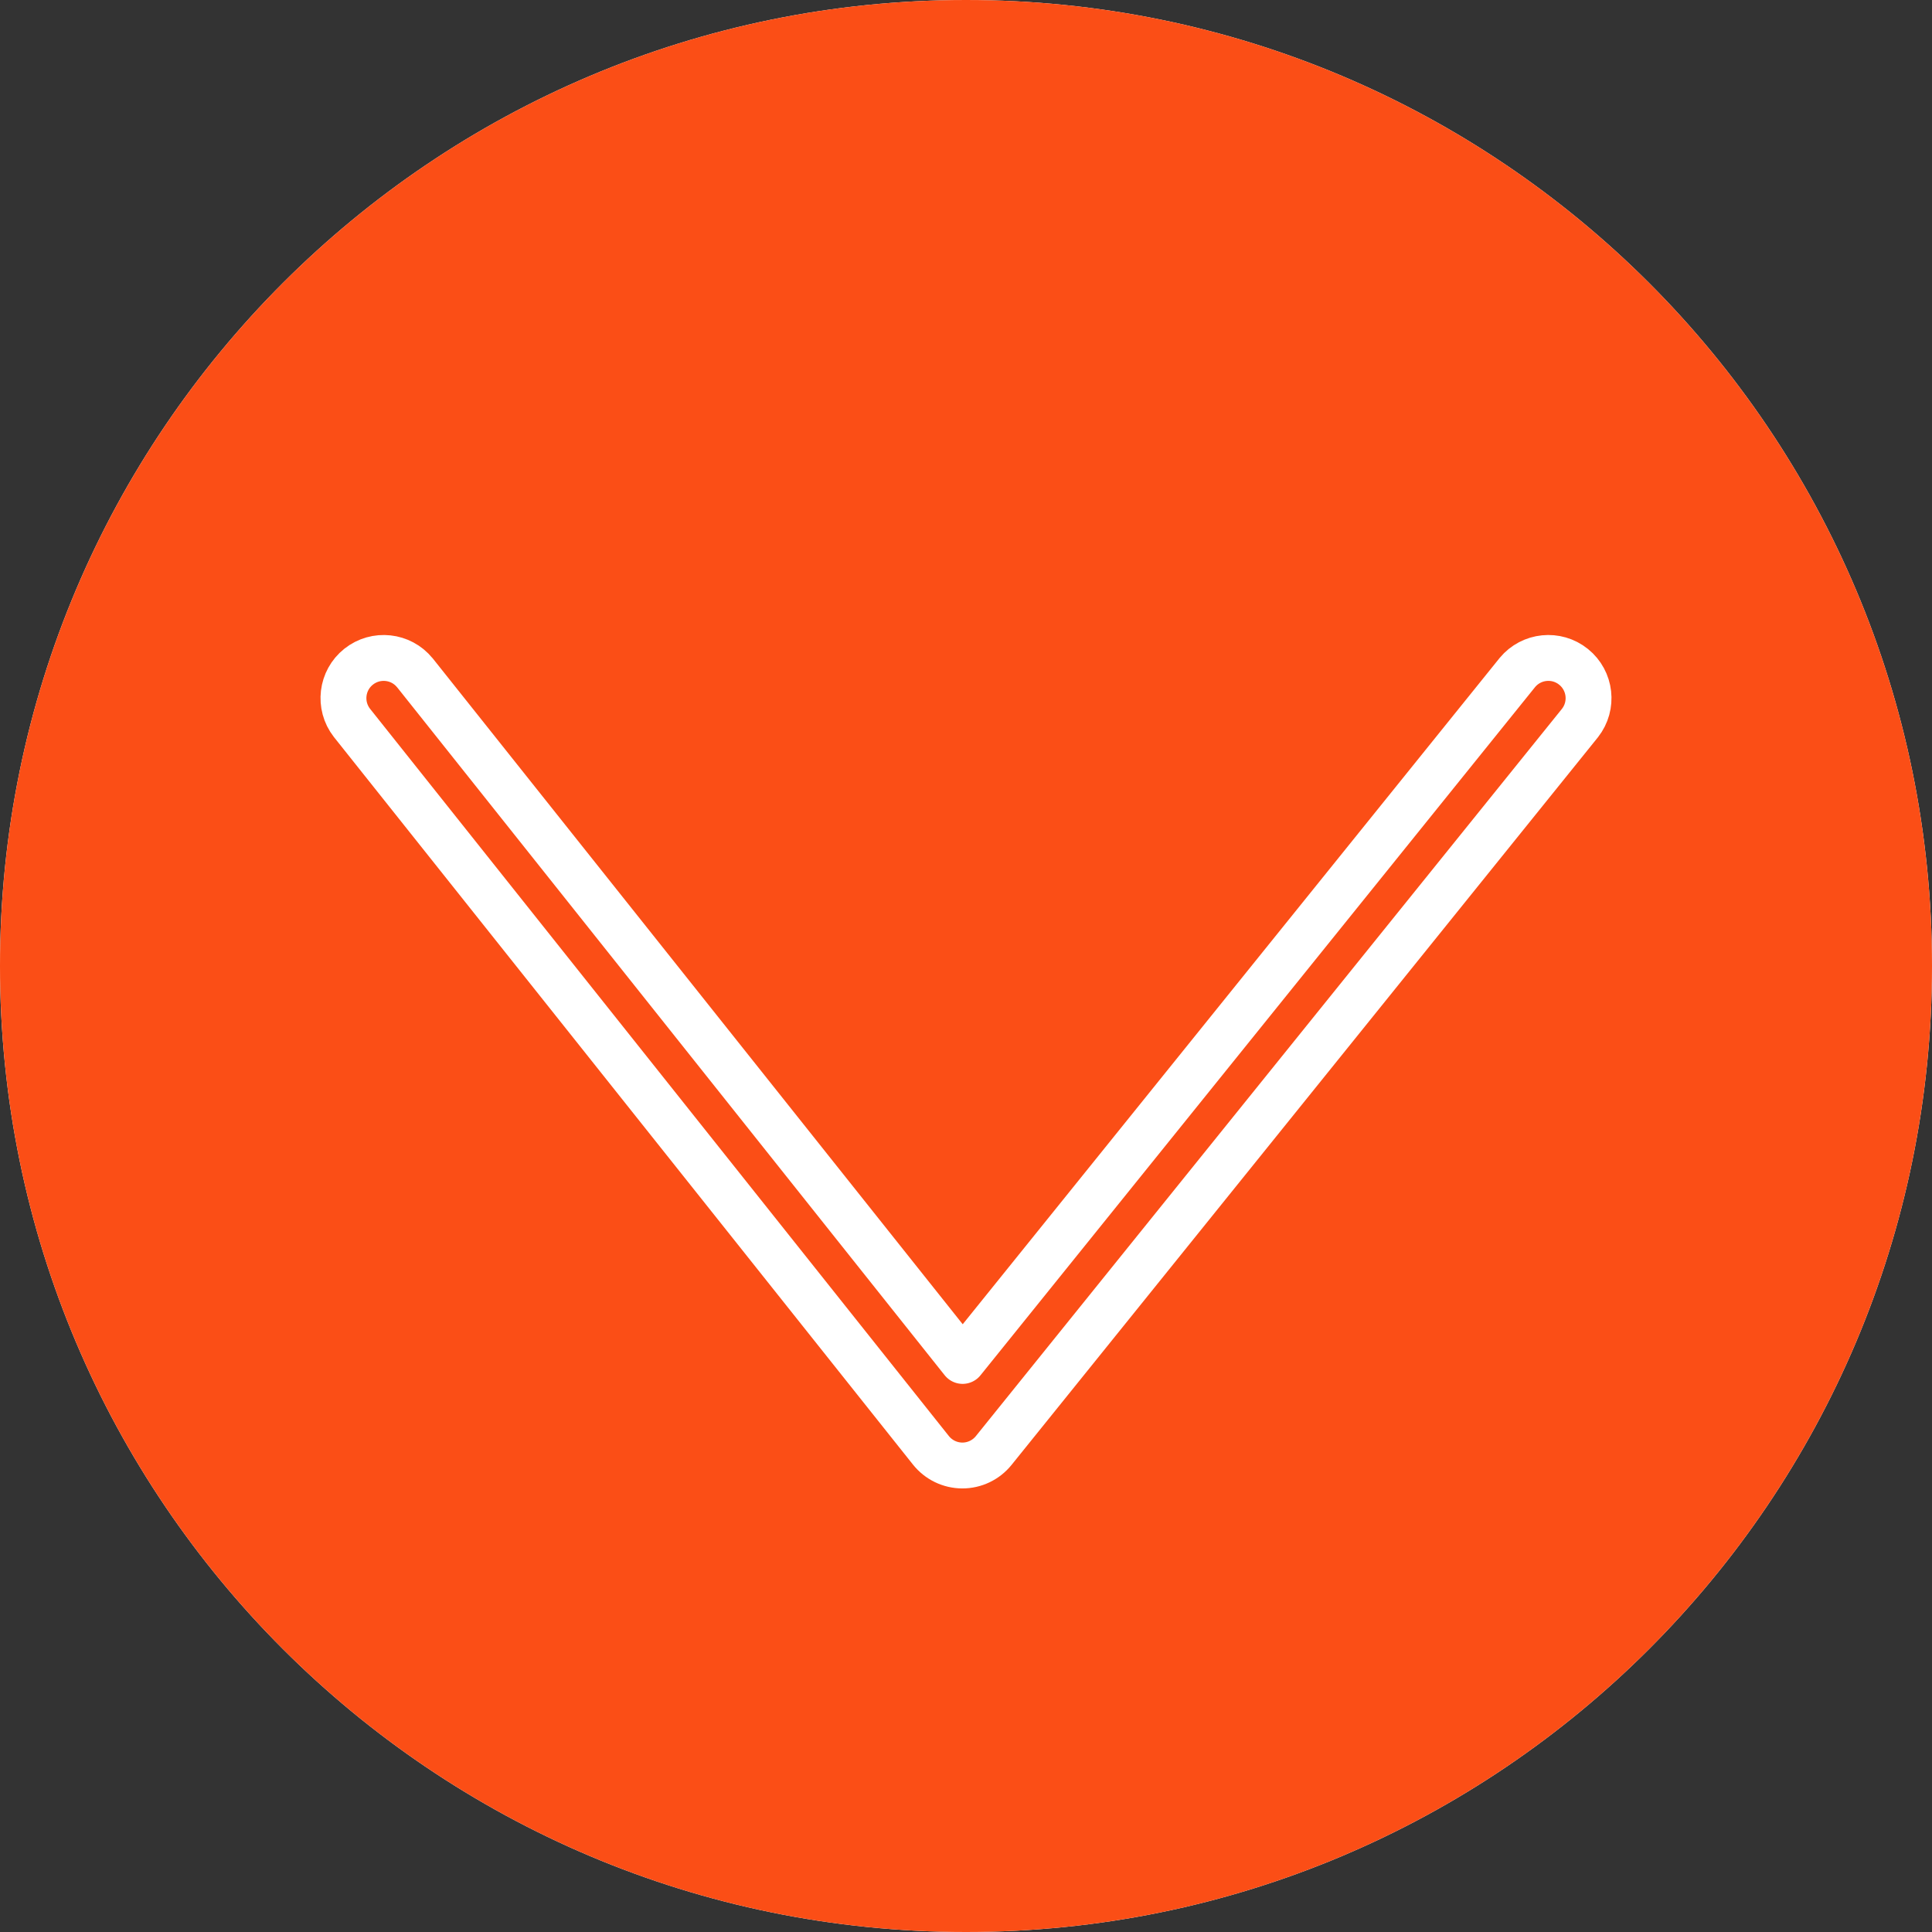 <svg width="50" height="50" viewBox="0 0 50 50" fill="none" xmlns="http://www.w3.org/2000/svg">
<rect x="0" y="0" width="50" height="50" fill="#333333" stroke="none"/>
<path d="M50 25C50 38.807 38.807 50 25 50C11.193 50 0 38.807 0 25C0 11.193 11.193 0 25 0C38.807 0 50 11.193 50 25Z" fill="white"/>
<path d="M50 25C50 38.807 38.807 50 25 50C11.193 50 0 38.807 0 25C0 11.193 11.193 0 25 0C38.807 0 50 11.193 50 25Z" fill="#FB4E16"/>
<path d="M9.281 17.254C9.728 16.899 10.376 16.969 10.735 17.41L10.744 17.42L24.912 35.221L39.261 17.415L39.269 17.405C39.632 16.966 40.28 16.9 40.724 17.258C41.168 17.616 41.241 18.264 40.89 18.711L40.882 18.721L25.717 37.539C25.519 37.785 25.22 37.928 24.904 37.927C24.587 37.926 24.289 37.781 24.092 37.534L9.115 18.716L9.107 18.706C8.758 18.256 8.835 17.609 9.281 17.254Z" fill="#FB4E16" stroke="white" stroke-width="1.187" stroke-linecap="round" stroke-linejoin="round"/>
</svg>
